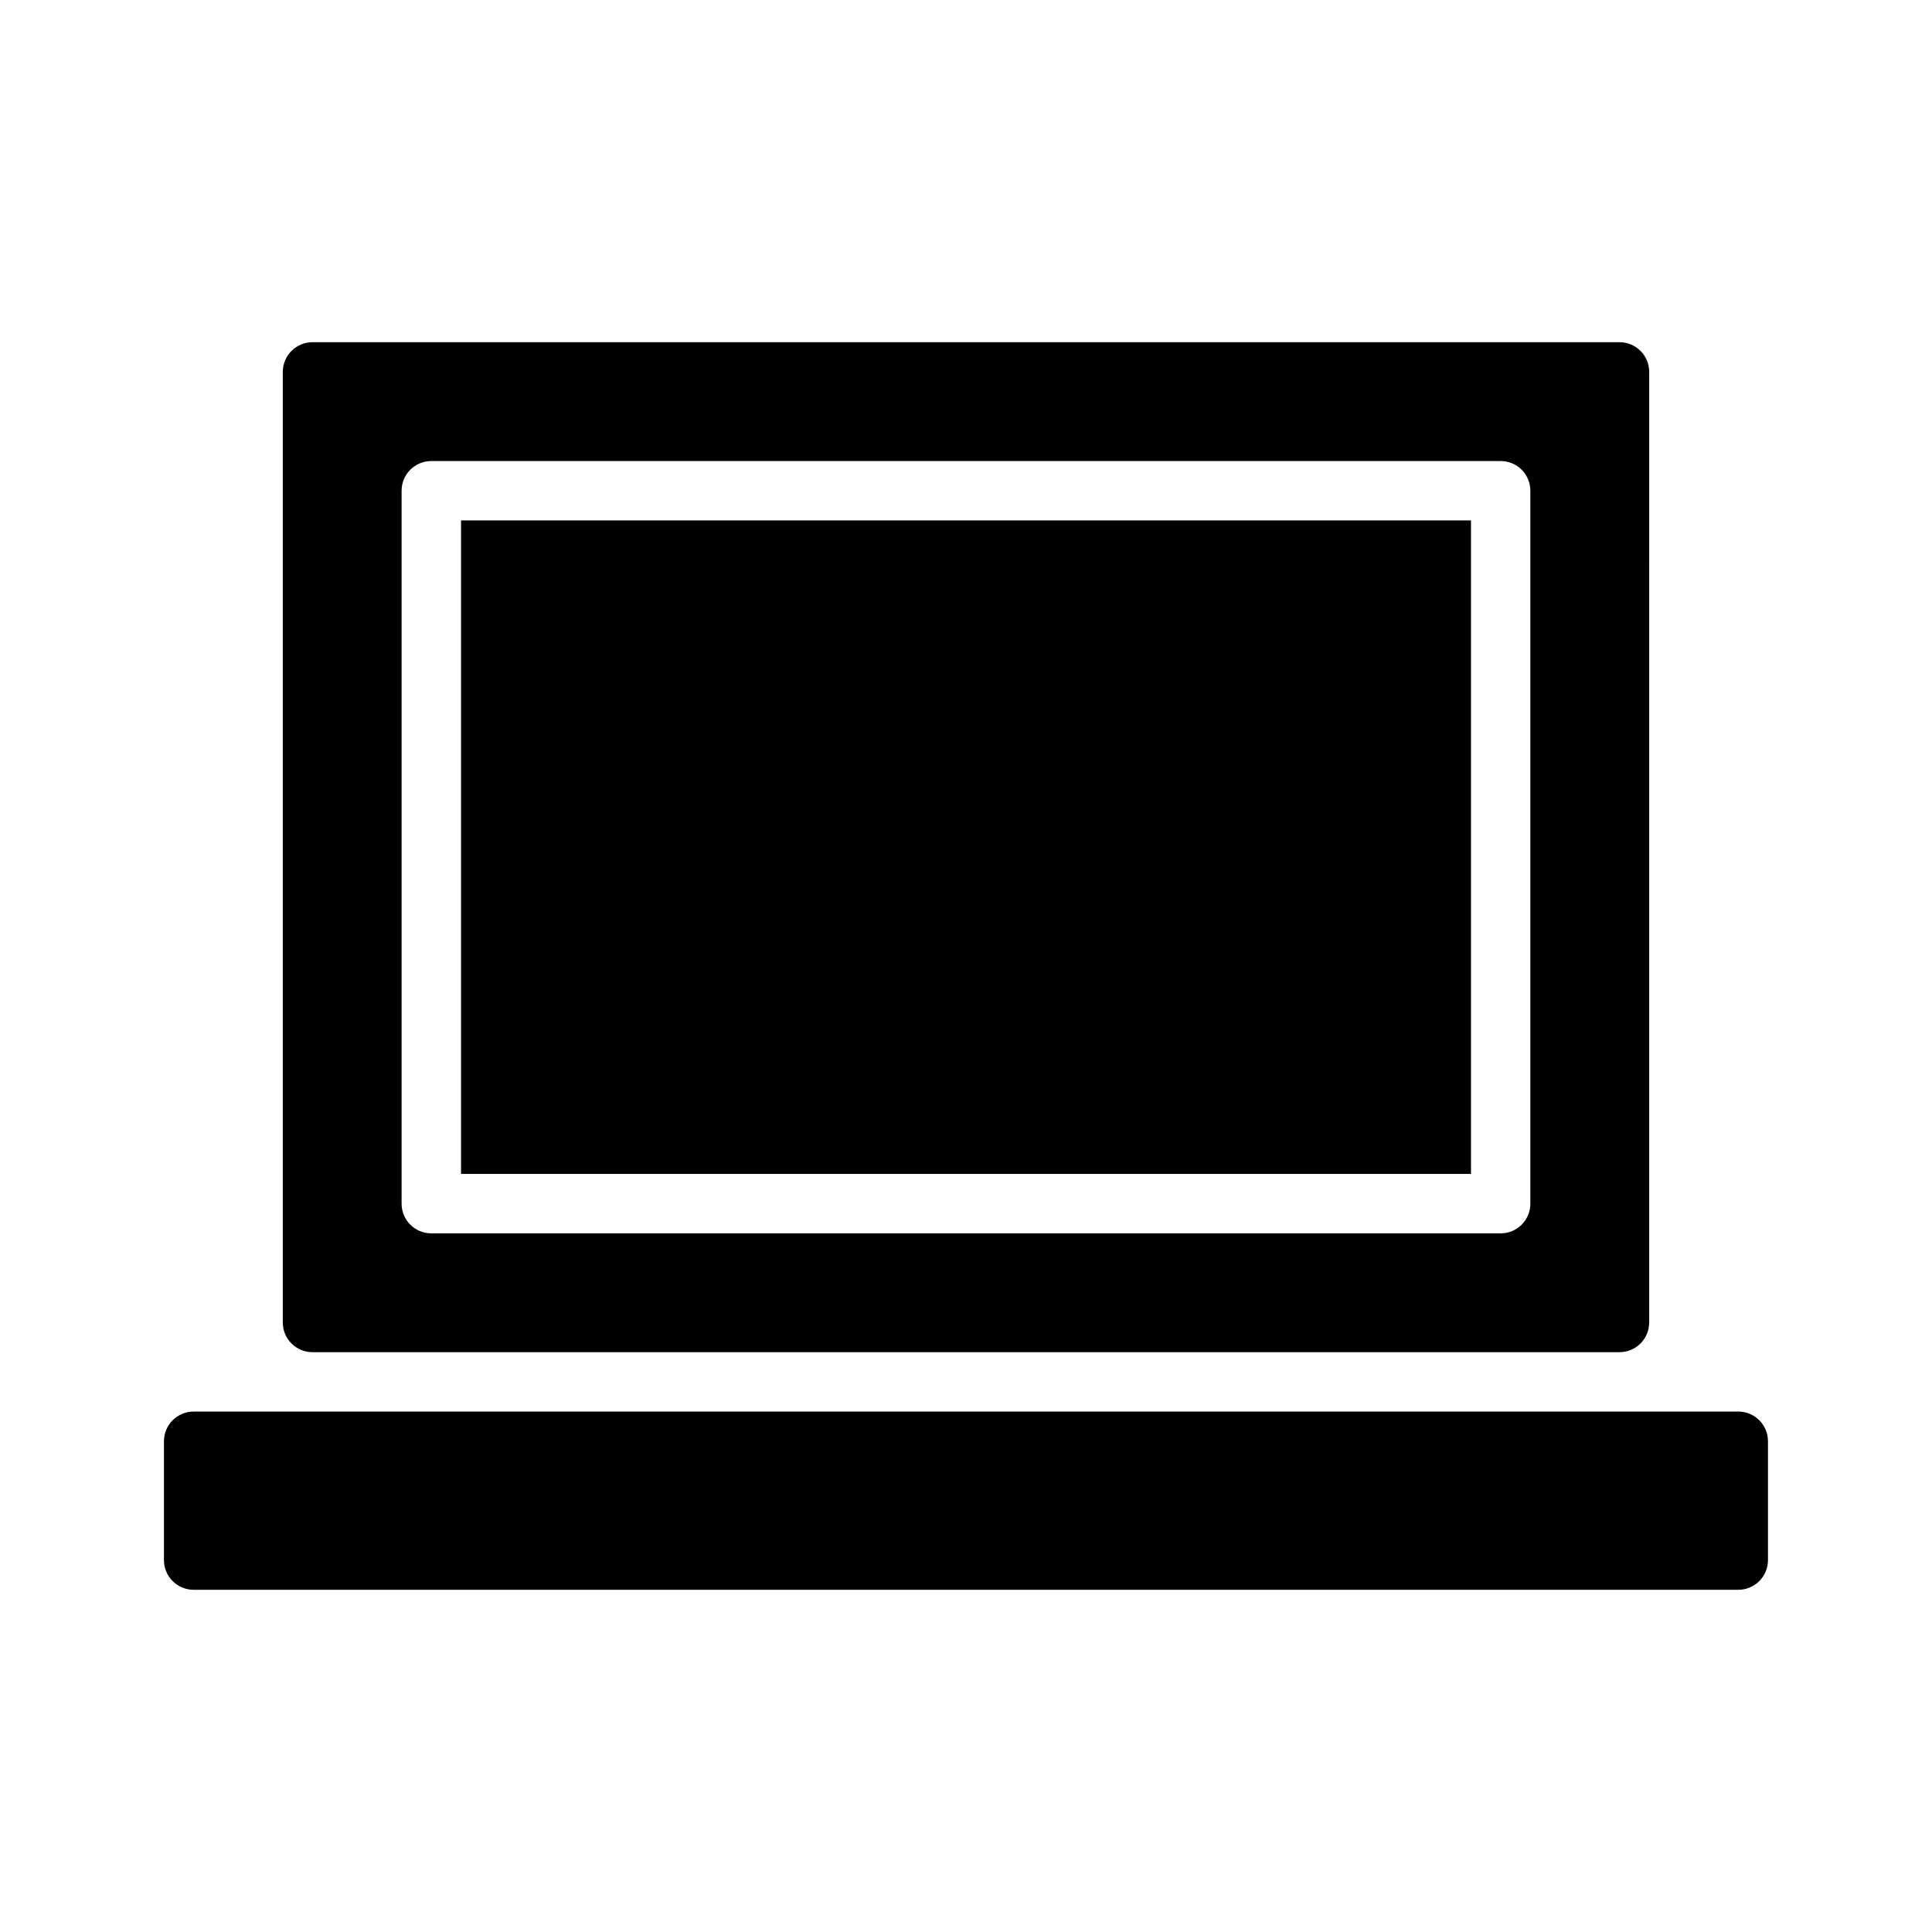<?xml version="1.0" encoding="UTF-8"?>
<!-- Uploaded to: ICON Repo, www.iconrepo.com, Generator: ICON Repo Mixer Tools -->
<svg fill="#000000" width="800px" height="800px" version="1.1" viewBox="144 144 512 512" xmlns="http://www.w3.org/2000/svg">
 <g>
  <path d="m604.67 518.08h-409.35c-4.344 0-7.871 3.519-7.871 7.871v31.488c0 4.352 3.527 7.871 7.871 7.871h409.34c4.352 0 7.871-3.519 7.871-7.871v-31.488c0.004-4.352-3.516-7.871-7.867-7.871z"/>
  <path d="m266.18 281.92h267.65v173.18h-267.65z"/>
  <path d="m226.81 502.34h346.37c4.352 0 7.871-3.519 7.871-7.871l0.004-251.91c0-4.344-3.519-7.871-7.871-7.871h-346.37c-4.344 0-7.871 3.527-7.871 7.871v251.91c0 4.352 3.527 7.871 7.871 7.871zm23.617-228.29c0-4.344 3.527-7.871 7.871-7.871h283.39c4.352 0 7.871 3.527 7.871 7.871v188.93c0 4.352-3.519 7.871-7.871 7.871h-283.39c-4.344 0-7.871-3.519-7.871-7.871z"/>
 </g>
</svg>